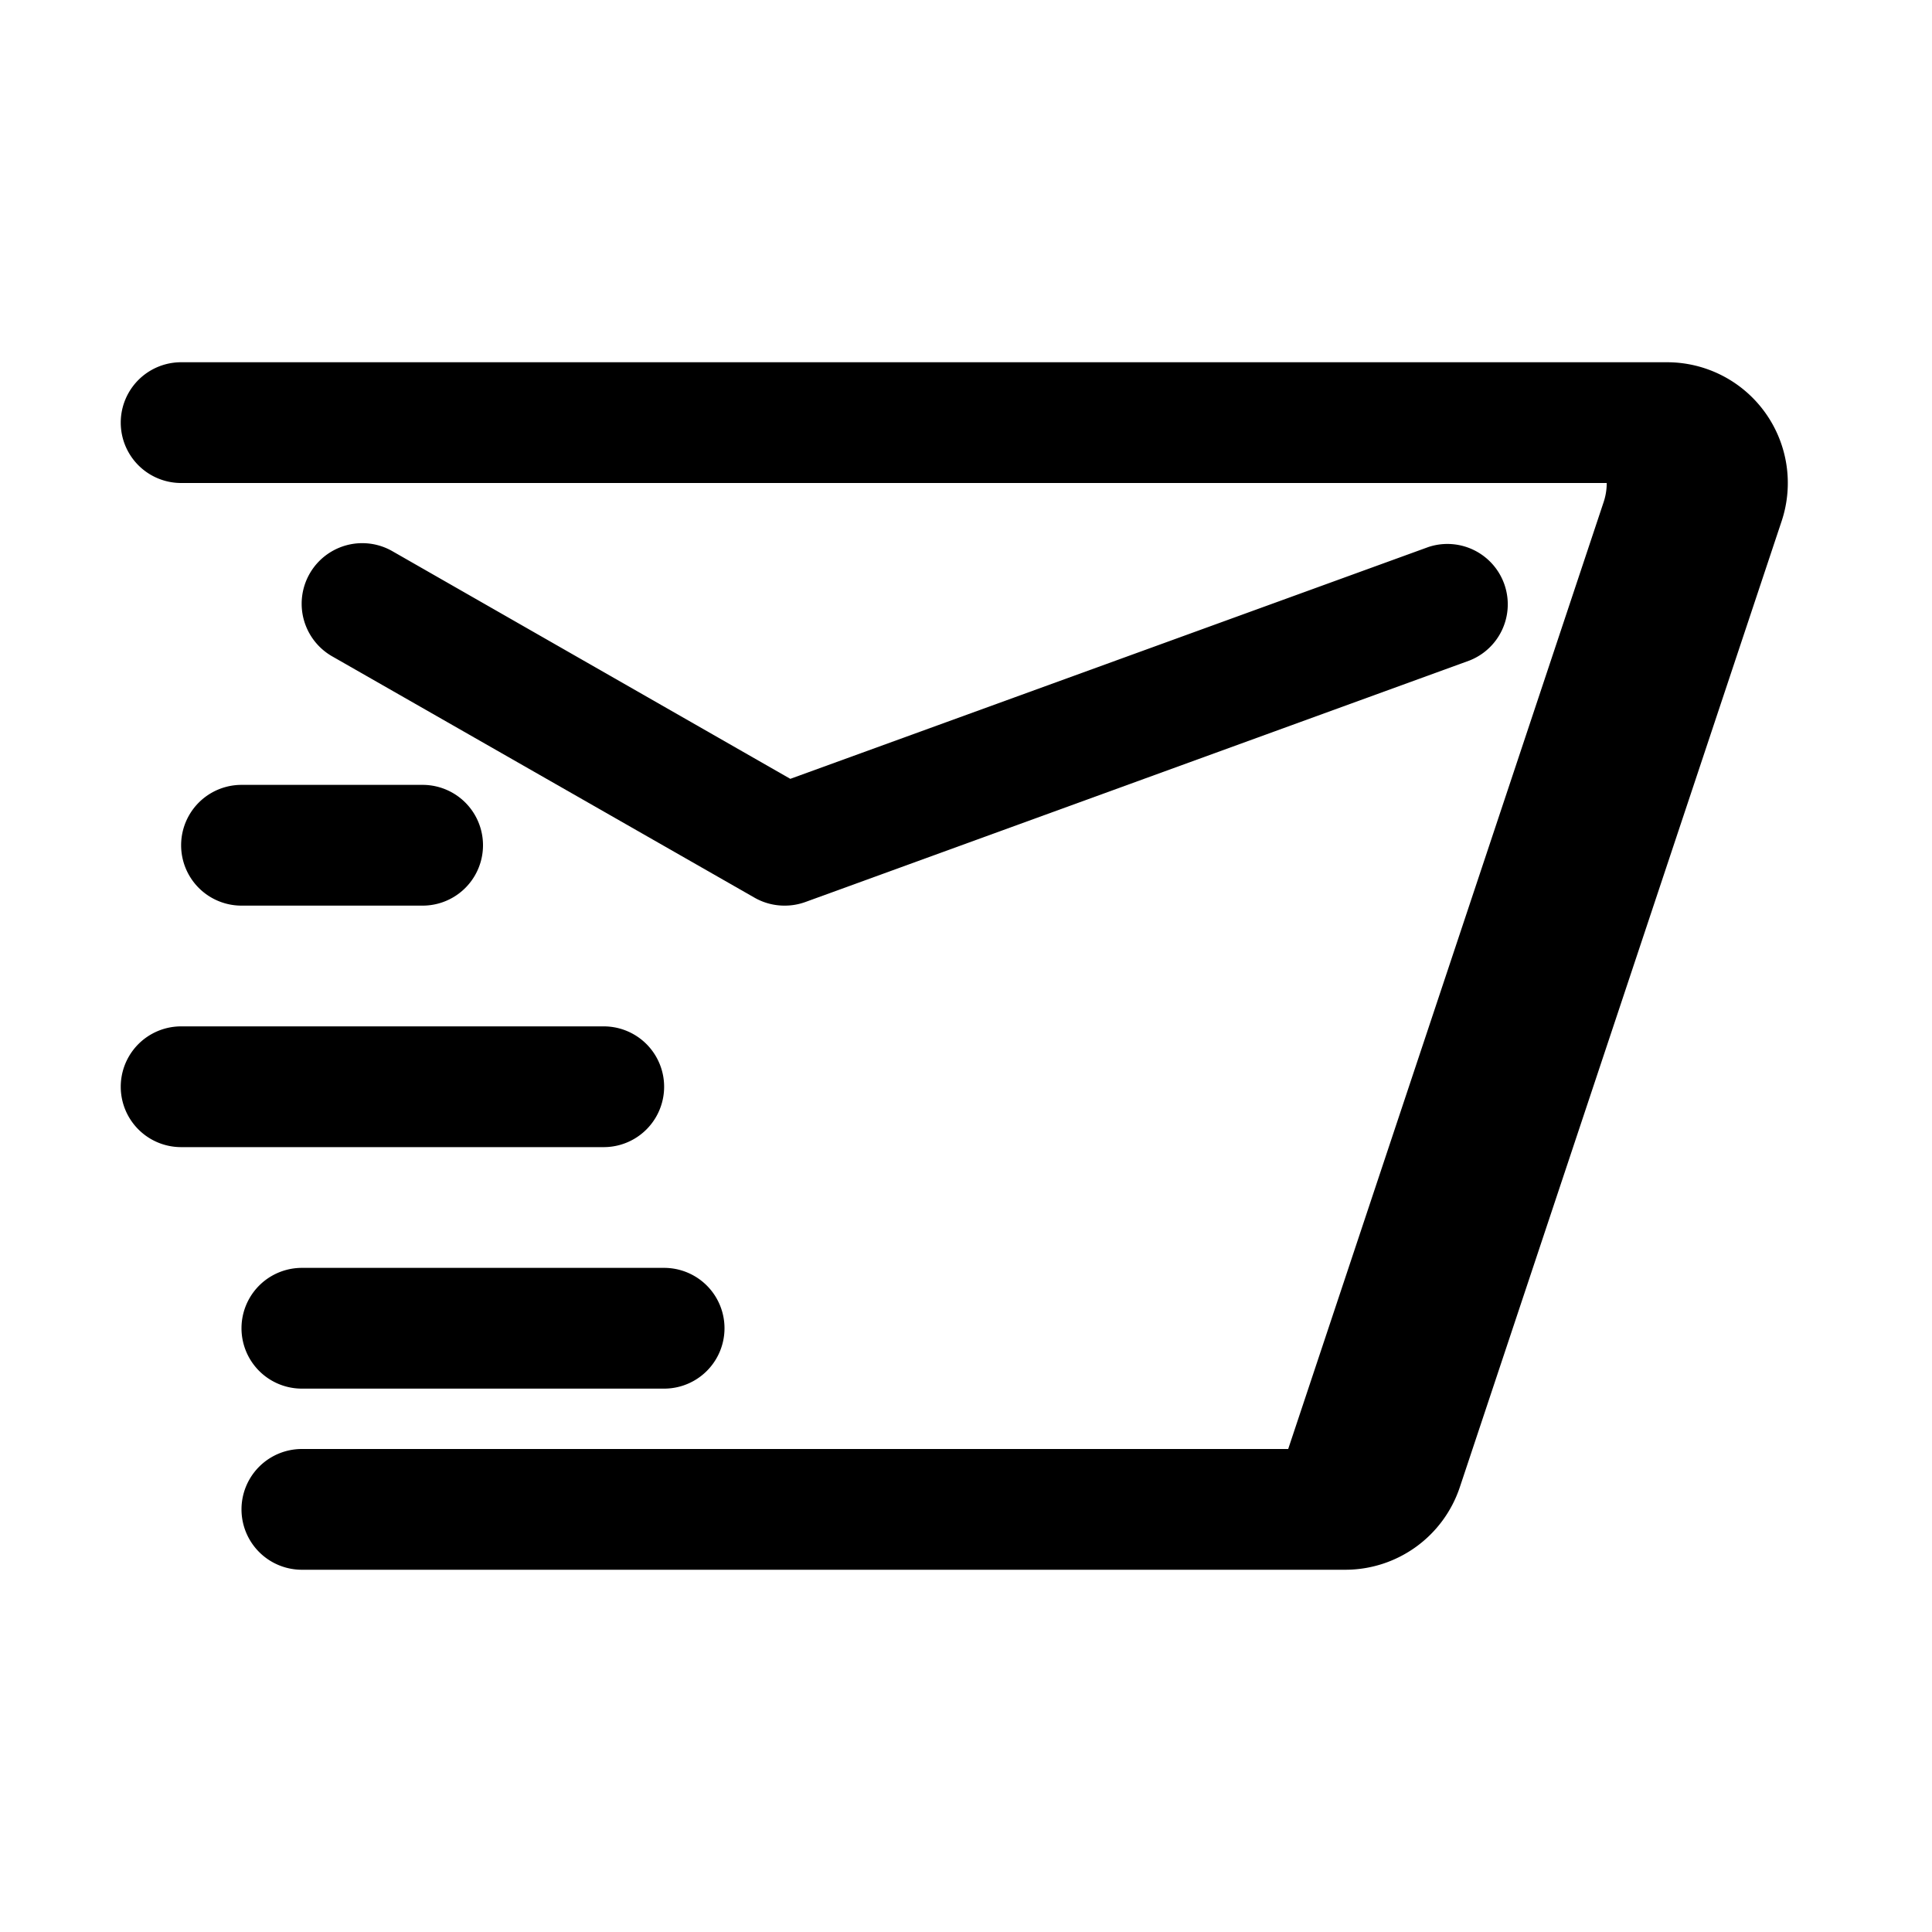 <?xml version="1.0" ?>
<!-- Скачано с сайта svg4.ru / Downloaded from svg4.ru -->
<svg fill="#000000" width="800px" height="800px" viewBox="0 0 32 32" xmlns="http://www.w3.org/2000/svg">
<title/>
<g data-name="Layer 21" id="Layer_21">
<path d="M27.61,7h-2a1,1,0,0,1,.95,1.32l-5.33,16a1,1,0,0,1-.95.68h2a1,1,0,0,0,.95-.68l5.33-16A1,1,0,0,0,27.61,7Z"/>
<path d="M13,15a1,1,0,0,1-.5-.13l-7-4a1,1,0,0,1,1-1.74l6.59,3.77L23.66,9.06a1,1,0,0,1,.68,1.88l-11,4A1,1,0,0,1,13,15Z"/>
<path d="M11,23H5a1,1,0,0,1,0-2h6a1,1,0,0,1,0,2Z"/>
<path d="M10,19H3a1,1,0,0,1,0-2h7a1,1,0,0,1,0,2Z"/>
<path d="M7,15H4a1,1,0,0,1,0-2H7a1,1,0,0,1,0,2Z"/>
<path d="M22.28,26H5a1,1,0,0,1,0-2H22.28L27.61,8H3A1,1,0,0,1,3,6H27.61a2,2,0,0,1,1.9,2.63l-5.33,16A2,2,0,0,1,22.28,26Z"/>
</g>
</svg>